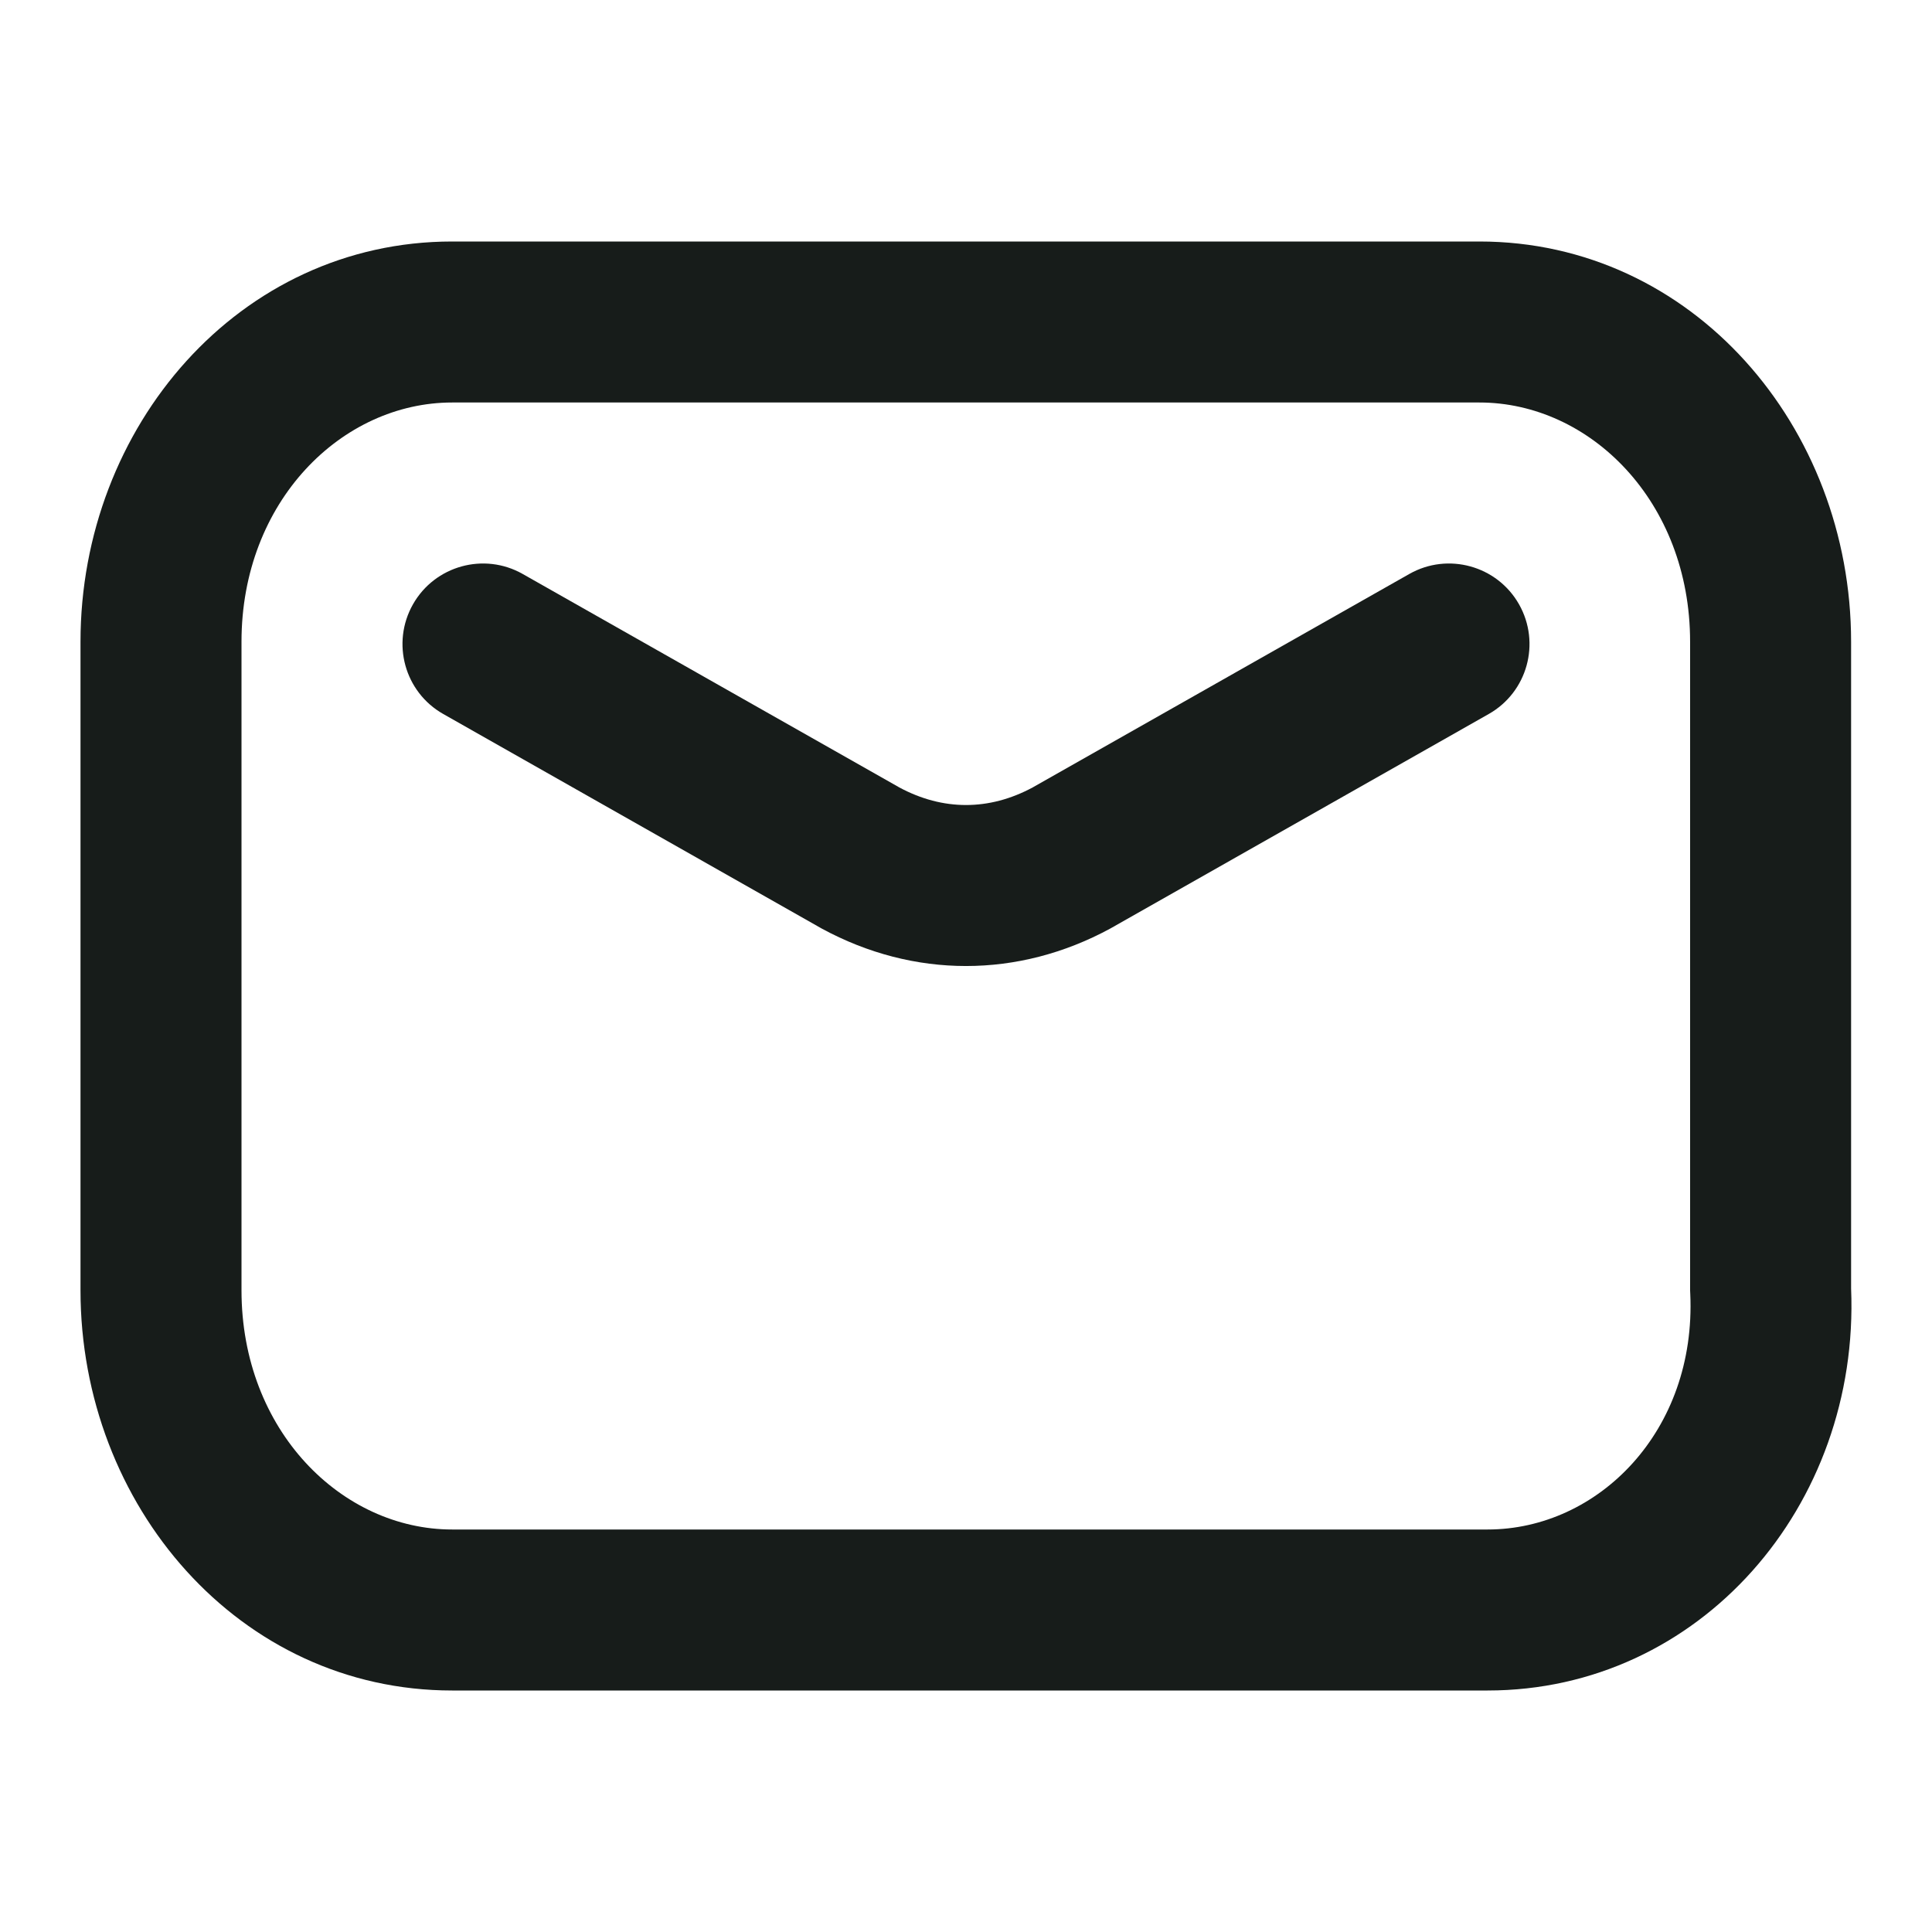 <svg width="24" height="24" viewBox="0 0 24 24" fill="none" xmlns="http://www.w3.org/2000/svg">
<path fill-rule="evenodd" clip-rule="evenodd" d="M5.617 5C4.246 5 3 6.228 3 7.972V16.028C3 17.772 4.246 19 5.617 19H18.479C19.854 19 21.074 17.776 20.997 16.073C20.996 16.058 20.995 16.043 20.995 16.028V7.972C20.995 6.228 19.75 5 18.378 5H5.617ZM1 7.972C1 5.303 2.969 3 5.617 3H18.378C21.026 3 22.995 5.303 22.995 7.972V16.006C23.106 18.706 21.115 21 18.479 21H5.617C2.969 21 1 18.697 1 16.028V7.972Z" fill="#171C1A"/>
<path fill-rule="evenodd" clip-rule="evenodd" d="M5.13 7.507C5.402 7.027 6.013 6.858 6.493 7.13L11.172 9.782C11.713 10.073 12.287 10.073 12.828 9.782L17.507 7.13C17.987 6.858 18.598 7.027 18.87 7.507C19.142 7.988 18.974 8.598 18.493 8.87L13.806 11.527L13.79 11.536C12.648 12.155 11.352 12.155 10.21 11.536L10.194 11.527L5.507 8.87C5.026 8.598 4.858 7.988 5.13 7.507Z" fill="#171C1A"/>
</svg>
